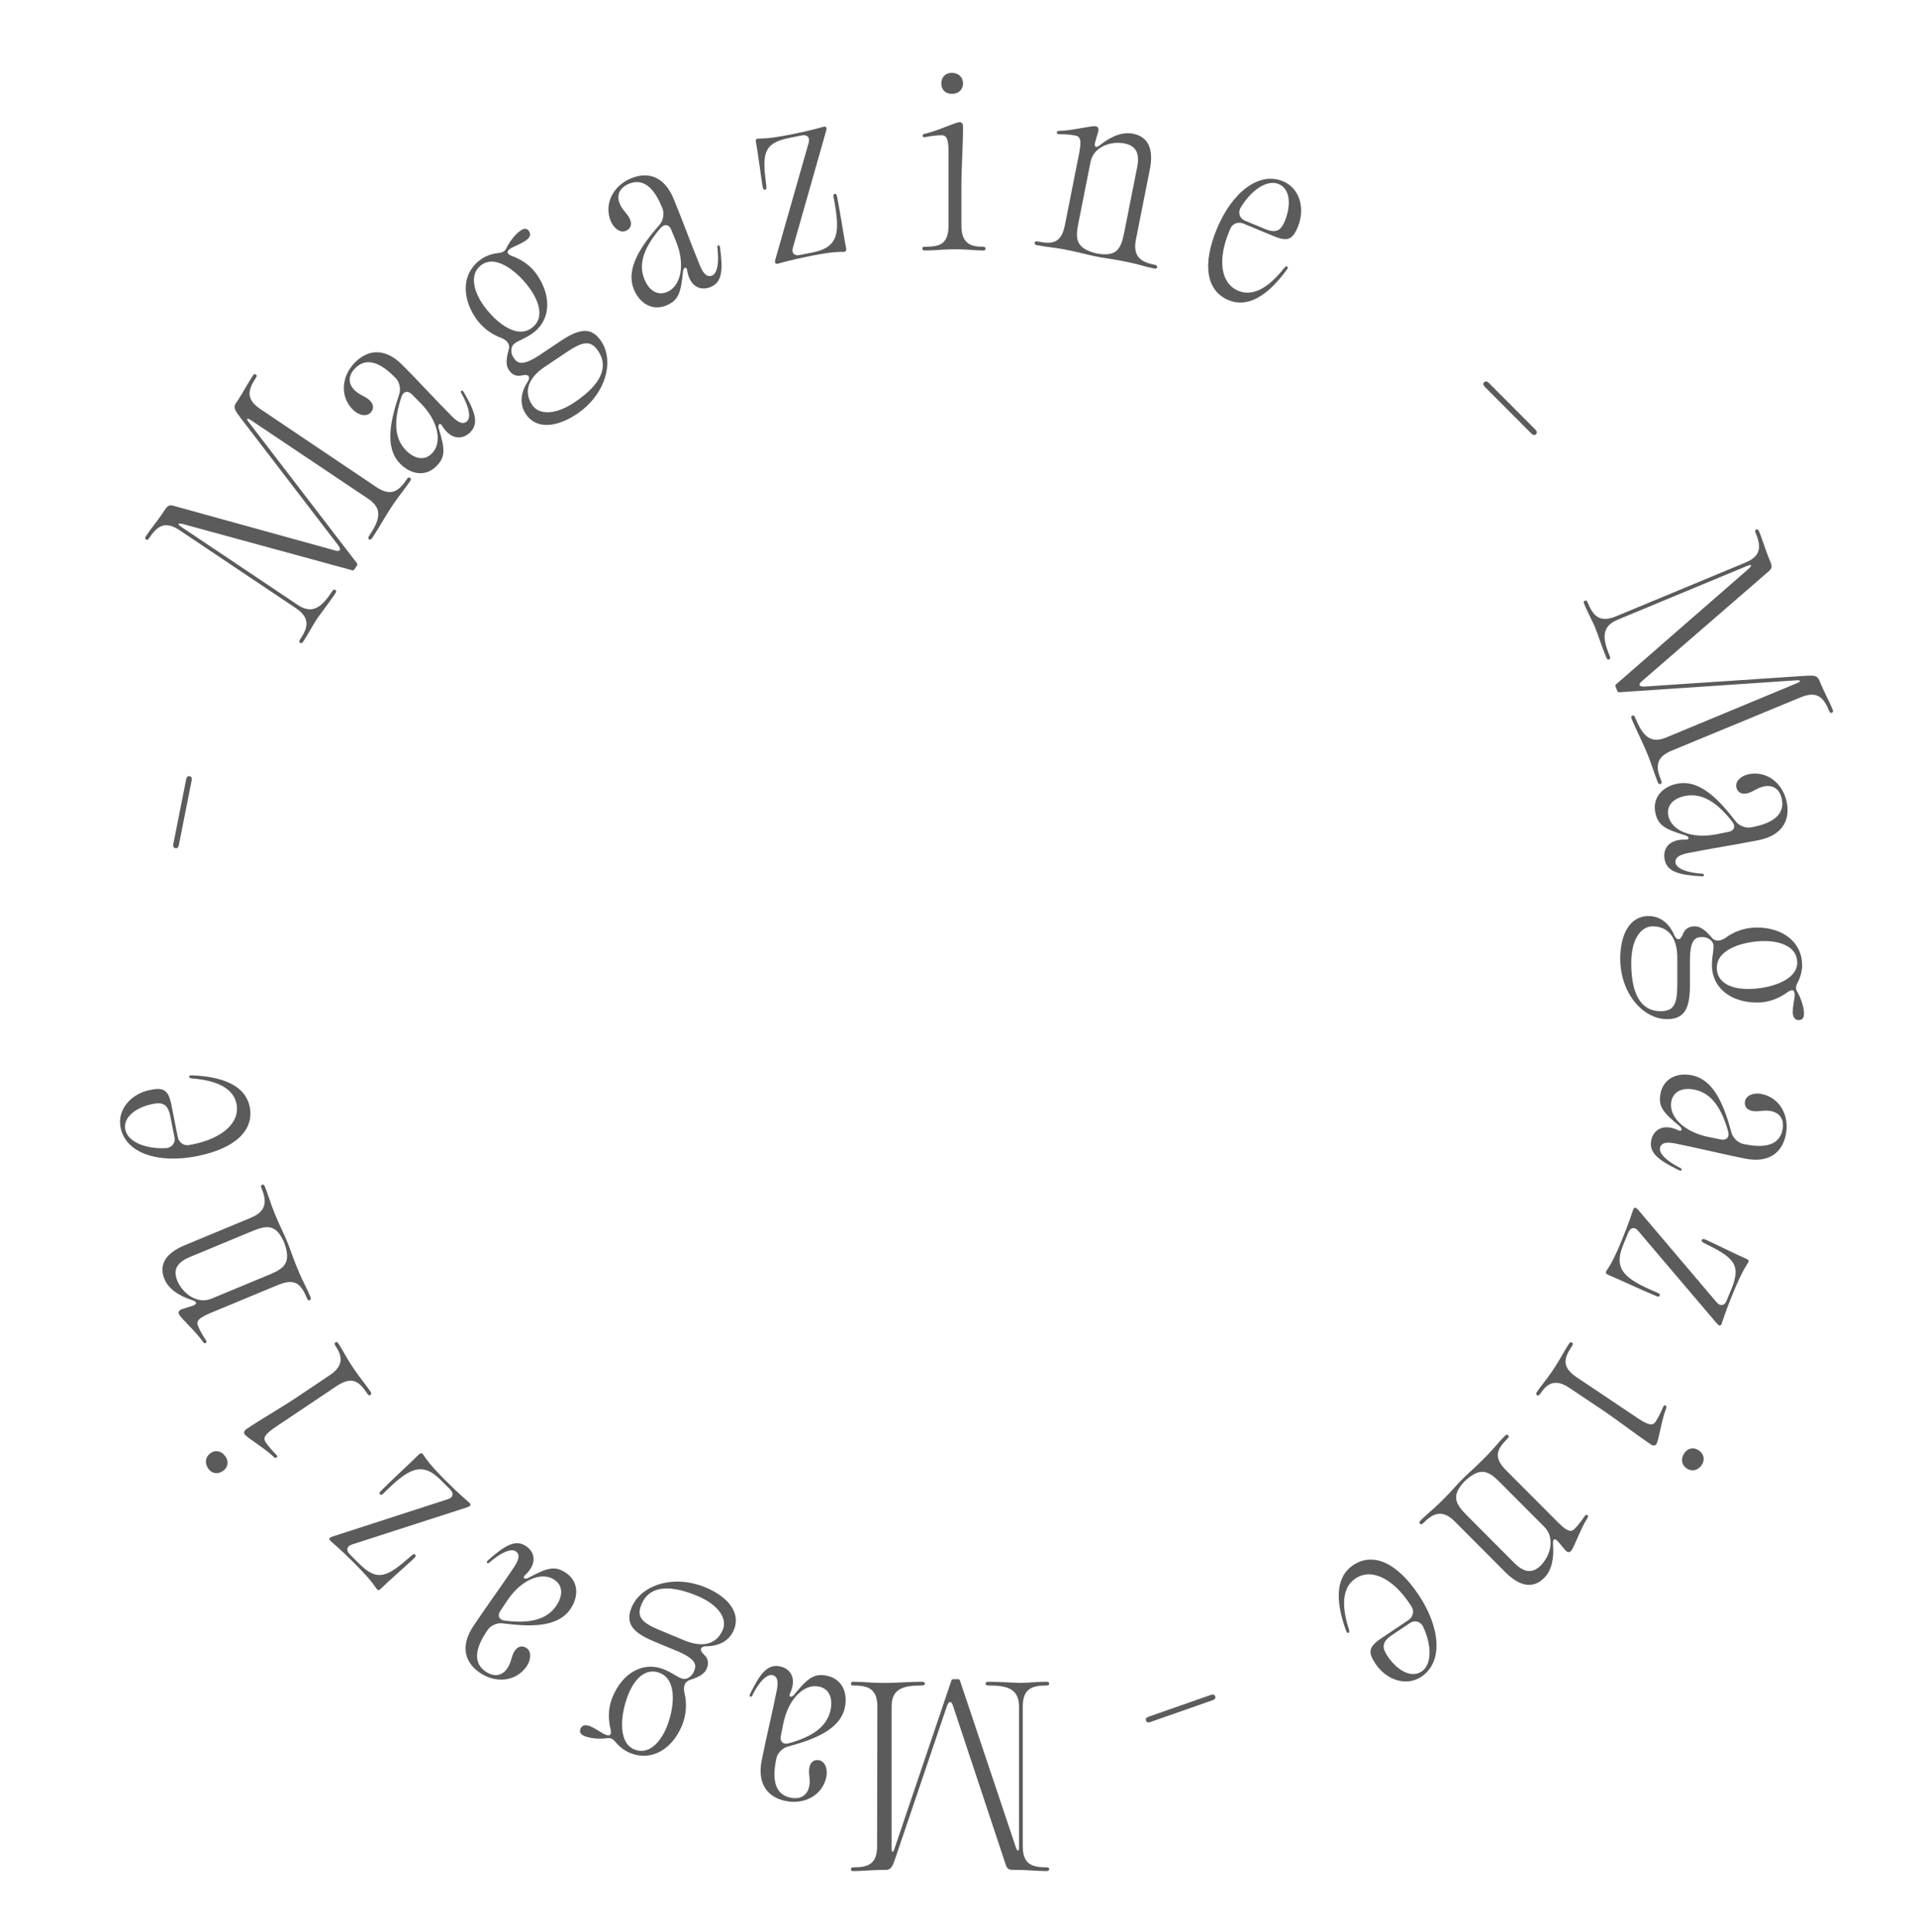 <svg width="246" height="248" viewBox="0 0 246 248" fill="none" xmlns="http://www.w3.org/2000/svg">
<path d="M134.636 216.09C134.636 216.27 134.516 216.33 134.306 216.33C132.446 216.33 131.246 216.72 131.246 219.03V236.97C131.246 239.28 132.446 239.67 134.306 239.67C134.516 239.67 134.636 239.73 134.636 239.91C134.606 240.09 134.516 240.15 134.276 240.15C133.166 240.15 131.666 240 130.676 240H130.076C129.386 240 129.206 239.82 129.026 239.22L122.306 218.97C122.096 218.28 121.766 218.28 121.526 218.94L114.926 238.41C114.536 239.55 114.356 240 113.666 240H113.126C112.136 240 110.636 240.15 109.556 240.15C109.286 240.15 109.196 240.09 109.196 239.91C109.196 239.73 109.286 239.67 109.526 239.67C111.356 239.67 112.556 239.28 112.556 236.97L112.586 219.03C112.586 216.72 111.356 216.33 109.526 216.33C109.286 216.33 109.196 216.27 109.196 216.09C109.196 215.91 109.286 215.85 109.556 215.85C110.636 215.85 112.136 216 113.126 216H113.696C114.956 216 116.876 215.85 118.226 215.85C118.556 215.85 118.676 215.91 118.676 216.09C118.676 216.27 118.556 216.33 118.256 216.33C115.946 216.33 114.416 216.72 114.416 219.03V237.15C114.416 237.84 114.596 237.87 114.806 237.21L122.096 215.67C122.126 215.58 122.216 215.52 122.336 215.52H122.936C123.056 215.52 123.146 215.58 123.176 215.67L130.346 237.06C130.586 237.72 130.766 237.69 130.766 237V219.03C130.766 216.72 129.206 216.33 126.896 216.33C126.596 216.33 126.476 216.27 126.476 216.09C126.476 215.91 126.596 215.85 126.926 215.85C128.156 215.85 129.806 215.97 131.036 216C131.996 215.97 133.286 215.85 134.276 215.85C134.516 215.85 134.636 215.91 134.636 216.09Z" fill="#5B5B5B"/>
<path d="M106.107 215.078C108.02 215.46 108.805 217.207 108.431 219.09C107.848 222.033 104.391 223.271 101.093 224.173C100.417 224.344 99.765 225.009 99.63 225.686L99.566 226.009C98.942 229.158 99.944 230.429 101.444 230.728C102.768 230.992 103.62 230.398 103.848 229.25C104.04 228.279 103.698 227.691 103.867 226.837C104.002 226.16 104.472 225.795 105.119 225.924C105.913 226.083 106.232 227.095 106.046 228.037C105.585 230.361 103.311 231.651 100.839 231.158C98.633 230.718 97.118 229.1 97.749 225.922C98.344 222.92 99.092 219.919 99.687 216.917C99.961 215.534 99.619 215.099 99.09 214.993C98.619 214.899 97.708 215.329 96.565 217.548C96.494 217.749 96.424 217.796 96.306 217.772C96.188 217.749 96.147 217.649 96.253 217.425C97.542 214.776 98.487 213.558 100.076 213.875C101.341 214.127 102.331 215.304 101.37 217.375C101.159 217.823 101.571 217.905 101.888 217.54C103.667 215.356 104.46 214.749 106.107 215.078ZM106.591 219.427C106.859 218.073 106.51 216.749 105.068 216.462C103.185 216.086 101.148 218.035 100.506 221.272L100.196 222.831C100.056 223.538 100.498 223.932 101.174 223.761C104.085 222.965 106.141 221.693 106.591 219.427Z" fill="#5B5B5B"/>
<path d="M90.549 203.746C93.208 204.851 95.139 206.855 94.177 209.185C93.605 210.571 92.3 211.296 90.579 211.296C89.95 211.326 89.668 211.696 90.29 212.312C91.006 212.935 90.909 213.642 90.703 214.141C90.348 215 89.365 215.339 88.42 215.661C87.805 215.893 87.669 216.616 87.839 217.304C88.121 218.428 88.137 219.962 87.519 221.459C86.225 224.593 83.525 226.102 80.838 224.985C79.951 224.617 79.329 224.001 78.961 223.556C78.609 223.15 78.332 223.035 77.92 223.091C77.362 223.184 75.953 223.216 75.011 222.824C74.402 222.571 74.35 222.225 74.499 221.864C74.671 221.448 75.09 221.297 75.727 221.562C76.586 221.919 77.159 222.417 77.658 222.624C78.406 222.935 78.455 222.501 78.366 222.009C78.138 221.069 77.894 219.539 78.615 217.792C79.909 214.658 82.597 213.177 85.257 214.282C86.698 214.88 87.389 215.72 88.161 215.424C88.631 215.229 88.902 214.887 89.051 214.526C89.36 213.778 89.519 212.999 86.804 211.871L83.951 210.685C81.153 209.522 80.209 208.35 81.056 206.298C82.201 203.526 86.31 201.984 90.549 203.746ZM92.764 209.149C93.313 207.818 92.338 206.016 89.456 204.819C85.356 203.115 83.165 203.861 82.318 205.913C81.666 207.494 82.297 208.244 84.624 209.211L87.838 210.546C89.805 211.364 91.871 211.312 92.764 209.149ZM85.534 221.707C86.473 219.433 87.011 215.693 84.712 214.737C82.994 214.024 81.538 215.27 80.657 217.406C79.672 219.79 79.194 223.62 81.383 224.53C83.211 225.289 84.722 223.675 85.534 221.707Z" fill="#5B5B5B"/>
<path d="M72.618 201.868C74.237 202.954 74.294 204.87 73.23 206.468C71.567 208.965 67.903 208.784 64.513 208.354C63.823 208.253 62.967 208.618 62.585 209.192L62.402 209.467C60.622 212.138 61.062 213.697 62.333 214.549C63.454 215.301 64.468 215.077 65.117 214.104C65.665 213.28 65.575 212.605 66.057 211.881C66.439 211.306 67.013 211.149 67.561 211.516C68.234 211.967 68.142 213.025 67.61 213.824C66.296 215.797 63.703 216.118 61.61 214.715C59.741 213.462 58.961 211.386 60.757 208.689C62.453 206.142 64.291 203.654 65.987 201.107C66.769 199.934 66.619 199.4 66.171 199.1C65.772 198.832 64.767 198.881 62.863 200.494C62.722 200.652 62.639 200.669 62.539 200.602C62.439 200.535 62.439 200.427 62.622 200.26C64.825 198.306 66.163 197.542 67.509 198.444C68.581 199.162 69.045 200.629 67.366 202.176C67 202.509 67.349 202.743 67.781 202.527C70.258 201.189 71.222 200.933 72.618 201.868ZM71.402 206.074C72.167 204.925 72.351 203.567 71.13 202.749C69.535 201.68 66.909 202.7 65.079 205.447L64.198 206.77C63.799 207.369 64.056 207.903 64.746 208.004C67.737 208.384 70.122 207.996 71.402 206.074Z" fill="#5B5B5B"/>
<path d="M54.244 186.614C54.456 186.826 54.626 187.464 57.082 189.928C59.073 191.925 60.026 192.669 60.217 192.86C60.514 193.158 60.365 193.306 59.963 193.455L45.158 198.236C44.523 198.448 44.375 198.979 44.862 199.468L46.027 200.637C48.484 203.101 49.691 202.4 52.804 199.659C53.016 199.489 53.143 199.404 53.27 199.532C53.397 199.659 53.334 199.808 53.143 199.999C52.275 200.828 49.754 203.016 48.822 203.951C48.611 204.164 48.505 204.1 48.378 203.973C48.166 203.76 47.933 203.101 45.476 200.637C43.57 198.724 42.617 197.981 42.426 197.79C42.13 197.492 42.257 197.365 42.659 197.216L57.485 192.414C58.141 192.223 58.269 191.67 57.781 191.182L56.574 189.971C54.096 187.485 52.423 188.483 49.183 191.692C48.992 191.883 48.886 191.904 48.78 191.798C48.653 191.67 48.674 191.564 48.865 191.373C50.496 189.737 52.847 187.591 53.757 186.677C53.969 186.465 54.117 186.486 54.244 186.614Z" fill="#5B5B5B"/>
<path d="M42.315 176.504C44.234 175.218 43.876 173.977 43.028 172.704C42.895 172.504 42.895 172.396 43.045 172.295C43.194 172.195 43.294 172.237 43.444 172.461C43.876 173.11 44.5 174.318 45.065 175.167L45.514 175.841C46.113 176.74 46.886 177.63 47.518 178.579C47.684 178.828 47.684 178.937 47.535 179.037C47.385 179.137 47.285 179.096 47.136 178.871C46.055 177.248 45.166 176.616 43.23 177.877L35.281 183.206C33.611 184.325 33.869 184.766 34.118 185.141C34.551 185.79 35.233 186.489 35.449 186.705C35.607 186.888 35.632 186.98 35.457 187.097C35.358 187.163 35.241 187.097 35.058 186.931C34.011 185.899 31.692 184.528 31.409 184.104L31.392 184.079C31.259 183.879 31.309 183.629 31.633 183.412C33.652 182.059 36.011 180.73 38.179 179.277L42.315 176.504ZM28.595 188.807C27.897 189.275 27.149 189.126 26.7 188.452C26.234 187.753 26.35 186.953 27.048 186.485C27.696 186.051 28.477 186.25 28.943 186.949C29.392 187.623 29.242 188.373 28.595 188.807Z" fill="#5B5B5B"/>
<path d="M38.388 163.339C38.801 164.337 39.386 165.361 39.821 166.414C39.935 166.692 39.914 166.798 39.748 166.867C39.582 166.936 39.492 166.876 39.389 166.626C38.645 164.824 37.895 164.031 35.751 164.89L26.941 168.55C25.085 169.322 25.252 169.804 25.424 170.22C25.721 170.941 26.254 171.76 26.424 172.014C26.543 172.224 26.522 172.33 26.356 172.4C26.245 172.446 26.144 172.358 25.997 172.159C25.17 170.943 23.162 169.146 22.968 168.674L22.956 168.647C22.83 168.342 23.073 168.143 23.267 168.063C23.572 167.936 24.132 167.801 24.67 167.61C25.33 167.4 25.326 167.077 24.656 166.868C22.818 166.268 21.605 165.375 21.101 164.155C20.289 162.186 21.453 160.76 23.697 159.828L32.201 156.293C34.335 155.407 34.191 154.037 33.55 152.484C33.458 152.263 33.468 152.129 33.634 152.06C33.8 151.99 33.901 152.078 34.005 152.328C34.337 153.132 34.759 154.548 35.171 155.547L35.457 156.24C35.835 157.155 36.223 157.936 36.605 158.784L36.674 158.951C36.72 159.061 36.766 159.172 36.8 159.256L36.926 159.561C36.949 159.616 36.972 159.672 36.995 159.727C37.368 160.709 37.713 161.703 38.091 162.618L38.388 163.339ZM34.65 163.56C36.562 162.766 37.41 161.991 36.44 159.405C35.429 157.194 34.355 157.185 32.36 158.014L24.354 161.341C22.664 162.043 22.191 163.02 22.752 164.378C23.416 165.987 25.286 167.451 27.142 166.68L34.65 163.56Z" fill="#5B5B5B"/>
<path d="M32.043 142.052C32.644 145.083 30.169 147.412 25.286 148.386C20.343 149.373 16.134 148.041 15.474 144.715C15.013 142.391 16.846 140.373 19.258 139.892C20.906 139.563 21.594 139.793 21.991 141.794L22.813 145.943C22.948 146.62 23.558 147.079 24.241 146.974L24.741 146.874C28.419 146.14 30.839 144.158 30.349 141.686C30.087 140.362 28.942 138.755 24.655 138.417C24.372 138.382 24.302 138.335 24.279 138.217C24.244 138.04 24.361 138.017 24.667 138.017C29.231 138.207 31.576 139.697 32.043 142.052ZM21.411 147.355C22.093 147.249 22.53 146.673 22.395 145.996L21.847 143.23C21.532 141.641 20.791 141.452 19.585 141.693C17.643 142.08 15.741 143.286 16.08 144.992C16.395 146.581 18.752 147.518 21.411 147.355Z" fill="#5B5B5B"/>
<path d="M22.956 108.433C22.88 108.815 22.709 108.904 22.503 108.863C22.297 108.821 22.174 108.674 22.25 108.292L23.883 100.052C23.959 99.67 24.13 99.581 24.335 99.622C24.541 99.663 24.665 99.811 24.589 100.193L22.956 108.433Z" fill="#5B5B5B"/>
<path d="M38.514 82.505C38.365 82.405 38.382 82.272 38.498 82.097C39.529 80.549 39.87 79.333 37.952 78.047L23.05 68.058C21.131 66.772 20.142 67.553 19.111 69.101C18.994 69.276 18.878 69.343 18.729 69.242C18.596 69.117 18.596 69.009 18.729 68.809C19.344 67.885 20.3 66.72 20.849 65.896L21.181 65.397C21.564 64.823 21.813 64.773 22.412 64.957L42.957 70.639C43.647 70.849 43.83 70.574 43.415 70.007L30.901 53.673C30.17 52.714 29.896 52.313 30.278 51.739L30.578 51.29C31.126 50.466 31.833 49.134 32.432 48.235C32.582 48.01 32.681 47.969 32.831 48.069C32.98 48.169 32.98 48.277 32.847 48.477C31.833 50 31.492 51.216 33.41 52.502L48.296 62.516C50.215 63.803 51.22 62.996 52.235 61.473C52.368 61.273 52.468 61.232 52.617 61.332C52.767 61.432 52.767 61.54 52.617 61.765C52.018 62.664 51.062 63.829 50.513 64.653L50.197 65.127C49.499 66.176 48.559 67.857 47.811 68.981C47.628 69.256 47.511 69.322 47.362 69.222C47.212 69.122 47.229 68.988 47.395 68.739C48.676 66.816 49.2 65.326 47.281 64.039L32.23 53.95C31.657 53.566 31.532 53.699 31.964 54.241L45.815 72.302C45.873 72.377 45.873 72.486 45.806 72.585L45.474 73.085C45.407 73.185 45.308 73.226 45.216 73.201L23.474 67.259C22.793 67.091 22.718 67.257 23.291 67.642L38.218 77.647C40.136 78.933 41.325 77.852 42.606 75.93C42.772 75.68 42.888 75.614 43.038 75.714C43.188 75.814 43.171 75.947 42.988 76.222C42.306 77.246 41.292 78.552 40.585 79.559C40.078 80.375 39.462 81.515 38.913 82.339C38.78 82.539 38.664 82.606 38.514 82.505Z" fill="#5B5B5B"/>
<path d="M55.994 59.843C54.617 61.224 52.732 60.905 51.377 59.545C49.259 57.421 50.148 53.851 51.229 50.6C51.462 49.942 51.271 49.028 50.784 48.539L50.551 48.306C48.285 46.032 46.675 46.16 45.595 47.243C44.642 48.199 44.663 49.24 45.489 50.069C46.188 50.77 46.866 50.813 47.48 51.429C47.967 51.918 48.009 52.513 47.543 52.98C46.972 53.554 45.955 53.256 45.277 52.576C43.604 50.898 43.795 48.284 45.574 46.5C47.162 44.906 49.344 44.545 51.631 46.84C53.791 49.007 55.867 51.301 58.027 53.469C59.023 54.467 59.573 54.425 59.955 54.042C60.293 53.702 60.442 52.704 59.234 50.515C59.107 50.345 59.107 50.26 59.192 50.175C59.277 50.09 59.383 50.112 59.51 50.324C60.992 52.874 61.479 54.34 60.336 55.487C59.425 56.401 57.9 56.571 56.714 54.616C56.46 54.191 56.163 54.489 56.291 54.956C57.117 57.654 57.18 58.653 55.994 59.843ZM52.118 57.824C53.092 58.802 54.384 59.248 55.422 58.207C56.778 56.847 56.291 54.064 53.961 51.726L52.838 50.6C52.33 50.09 51.758 50.239 51.525 50.898C50.572 53.766 50.487 56.188 52.118 57.824Z" fill="#5B5B5B"/>
<path d="M74.007 53.146C71.615 54.75 68.882 55.246 67.484 53.148C66.653 51.9 66.777 50.408 67.732 48.974C68.056 48.432 67.906 47.99 67.05 48.167C66.136 48.418 65.604 47.944 65.305 47.495C64.789 46.721 65.055 45.712 65.312 44.745C65.461 44.103 64.937 43.587 64.272 43.347C63.184 42.957 61.904 42.118 61.006 40.769C59.127 37.948 59.374 34.856 61.791 33.236C62.589 32.702 63.445 32.525 64.018 32.466C64.55 32.398 64.799 32.231 64.982 31.856C65.214 31.339 65.969 30.147 66.817 29.579C67.365 29.211 67.681 29.361 67.897 29.685C68.147 30.06 68.039 30.493 67.466 30.877C66.693 31.395 65.962 31.596 65.513 31.897C64.841 32.348 65.173 32.631 65.63 32.83C66.536 33.162 67.941 33.809 68.988 35.382C70.868 38.204 70.603 41.27 68.211 42.874C66.915 43.743 65.835 43.853 65.652 44.661C65.553 45.161 65.686 45.578 65.902 45.902C66.351 46.576 66.908 47.142 69.35 45.505L71.917 43.785C74.434 42.097 75.93 41.962 77.16 43.809C78.823 46.306 77.82 50.59 74.007 53.146ZM68.298 51.989C69.097 53.187 71.132 53.376 73.724 51.639C77.412 49.166 78.009 46.924 76.779 45.076C75.831 43.653 74.859 43.763 72.765 45.166L69.875 47.104C68.105 48.29 67.001 50.041 68.298 51.989ZM61.902 38.977C63.266 41.024 66.067 43.552 68.136 42.166C69.681 41.13 69.455 39.223 68.175 37.3C66.745 35.153 63.835 32.625 61.867 33.944C60.222 35.047 60.721 37.204 61.902 38.977Z" fill="#5B5B5B"/>
<path d="M85.506 39.202C83.706 39.951 82.085 38.935 81.352 37.16C80.207 34.387 82.395 31.431 84.637 28.843C85.104 28.324 85.277 27.407 85.014 26.769L84.888 26.464C83.663 23.497 82.126 22.999 80.714 23.586C79.467 24.104 79.088 25.073 79.535 26.155C79.913 27.07 80.523 27.369 80.855 28.173C81.118 28.811 80.93 29.376 80.32 29.63C79.572 29.94 78.746 29.276 78.38 28.389C77.476 26.198 78.651 23.858 80.978 22.891C83.056 22.028 85.211 22.529 86.447 25.524C87.615 28.352 88.656 31.266 89.824 34.095C90.362 35.398 90.887 35.569 91.386 35.362C91.829 35.178 92.348 34.313 92.069 31.829C92.017 31.624 92.049 31.545 92.16 31.499C92.271 31.453 92.361 31.514 92.397 31.758C92.792 34.68 92.681 36.221 91.186 36.842C89.994 37.337 88.52 36.91 88.171 34.651C88.099 34.162 87.711 34.323 87.65 34.803C87.381 37.611 87.058 38.558 85.506 39.202ZM82.696 35.854C83.222 37.13 84.246 38.037 85.603 37.473C87.376 36.736 87.991 33.979 86.731 30.929L86.125 29.459C85.85 28.794 85.264 28.712 84.797 29.231C82.819 31.515 81.814 33.719 82.696 35.854Z" fill="#5B5B5B"/>
<path d="M108.361 32.319C108.067 32.378 107.444 32.166 104.031 32.847C101.266 33.398 100.118 33.78 99.853 33.833C99.441 33.916 99.4 33.709 99.501 33.292L103.778 18.305C103.955 17.658 103.597 17.24 102.921 17.375L101.303 17.698C97.89 18.379 97.799 19.773 98.34 23.887C98.363 24.158 98.363 24.311 98.186 24.346C98.01 24.381 97.922 24.246 97.869 23.981C97.665 22.798 97.253 19.485 96.996 18.19C96.938 17.896 97.05 17.843 97.226 17.808C97.52 17.749 98.196 17.92 101.609 17.239C104.257 16.71 105.405 16.328 105.669 16.276C106.081 16.193 106.116 16.37 106.016 16.788L101.745 31.804C101.538 32.457 101.925 32.869 102.602 32.734L104.279 32.4C107.721 31.713 107.824 29.765 106.967 25.286C106.914 25.021 106.955 24.921 107.102 24.892C107.279 24.857 107.355 24.933 107.408 25.198C107.857 27.464 108.329 30.612 108.579 31.878C108.638 32.172 108.538 32.284 108.361 32.319Z" fill="#5B5B5B"/>
<path d="M123.373 28.97C123.373 31.28 124.603 31.67 126.133 31.67C126.373 31.67 126.463 31.73 126.463 31.91C126.463 32.09 126.373 32.15 126.103 32.15C125.323 32.15 123.973 32 122.953 32H122.143C121.063 32 119.893 32.15 118.753 32.15C118.453 32.15 118.363 32.09 118.363 31.91C118.363 31.73 118.453 31.67 118.723 31.67C120.673 31.67 121.693 31.28 121.723 28.97V19.4C121.723 17.39 121.213 17.36 120.763 17.36C119.983 17.36 119.023 17.54 118.723 17.6C118.483 17.63 118.393 17.6 118.393 17.39C118.393 17.27 118.513 17.21 118.753 17.15C120.193 16.85 122.623 15.68 123.133 15.68H123.163C123.403 15.68 123.583 15.86 123.583 16.25C123.583 18.68 123.373 21.38 123.373 23.99V28.97ZM120.793 10.73C120.793 9.89 121.333 9.35 122.143 9.35C122.983 9.35 123.583 9.89 123.583 10.73C123.583 11.51 122.983 12.05 122.143 12.05C121.333 12.05 120.793 11.51 120.793 10.73Z" fill="#5B5B5B"/>
<path d="M136.468 31.99C135.409 31.779 134.233 31.697 133.115 31.474C132.821 31.415 132.744 31.339 132.779 31.162C132.814 30.985 132.914 30.944 133.179 30.997C135.091 31.379 136.167 31.196 136.646 28.936L138.501 19.578C138.892 17.606 138.398 17.477 137.957 17.389C137.192 17.236 136.215 17.225 135.909 17.225C135.668 17.208 135.592 17.131 135.627 16.955C135.65 16.837 135.779 16.802 136.026 16.79C137.497 16.777 140.107 16.105 140.608 16.205L140.637 16.211C140.961 16.275 140.991 16.587 140.95 16.793C140.885 17.117 140.686 17.658 140.546 18.212C140.353 18.877 140.624 19.053 141.17 18.611C142.692 17.416 144.109 16.904 145.403 17.162C147.492 17.579 148.03 19.338 147.557 21.721L145.766 30.756C145.317 33.022 146.535 33.662 148.183 33.991C148.418 34.038 148.524 34.12 148.489 34.297C148.454 34.474 148.325 34.509 148.06 34.456C147.207 34.286 145.795 33.851 144.735 33.64L144 33.493C143.029 33.299 142.164 33.188 141.246 33.035L141.07 33C140.952 32.977 140.835 32.953 140.746 32.935L140.423 32.871C140.364 32.859 140.305 32.847 140.246 32.836C139.222 32.601 138.204 32.336 137.233 32.143L136.468 31.99ZM138.363 28.758C137.961 30.789 138.133 31.924 140.822 32.553C143.223 32.94 143.827 32.051 144.247 29.933L145.933 21.428C146.289 19.633 145.741 18.698 144.299 18.41C142.593 18.069 140.335 18.812 139.944 20.784L138.363 28.758Z" fill="#5B5B5B"/>
<path d="M157.664 38.528C154.81 37.342 154.247 33.99 156.148 29.387C158.071 24.728 161.515 21.968 164.646 23.269C166.834 24.179 167.494 26.825 166.556 29.098C165.914 30.651 165.342 31.095 163.458 30.312L159.552 28.689C158.914 28.424 158.193 28.677 157.902 29.303L157.708 29.775C156.277 33.241 156.581 36.356 158.908 37.323C160.154 37.841 162.126 37.783 164.786 34.406C164.972 34.191 165.051 34.158 165.162 34.204C165.328 34.273 165.282 34.384 165.112 34.638C162.42 38.328 159.88 39.449 157.664 38.528ZM159.156 26.738C158.865 27.364 159.102 28.048 159.74 28.313L162.344 29.395C163.84 30.016 164.408 29.505 164.877 28.368C165.633 26.538 165.686 24.286 164.079 23.619C162.584 22.997 160.496 24.436 159.156 26.738Z" fill="#5B5B5B"/>
<path d="M190.564 49.674C190.289 49.398 190.31 49.206 190.458 49.058C190.607 48.909 190.797 48.888 191.073 49.164L197.003 55.113C197.278 55.389 197.257 55.581 197.109 55.729C196.96 55.878 196.77 55.899 196.495 55.623L190.564 49.674Z" fill="#5B5B5B"/>
<path d="M203.377 77.097C203.543 77.028 203.645 77.116 203.725 77.31C204.435 79.029 205.253 79.989 207.386 79.102L223.953 72.218C226.086 71.332 225.988 70.073 225.278 68.354C225.198 68.16 225.207 68.026 225.374 67.957C225.551 67.915 225.641 67.975 225.733 68.197C226.156 69.223 226.59 70.667 226.968 71.582L227.197 72.137C227.46 72.775 227.363 73.01 226.878 73.407L210.742 87.389C210.185 87.848 210.311 88.153 211.012 88.121L231.511 86.75C232.712 86.674 233.196 86.667 233.46 87.305L233.666 87.804C234.044 88.719 234.755 90.048 235.167 91.046C235.27 91.296 235.249 91.402 235.083 91.471C234.916 91.54 234.827 91.48 234.735 91.258C234.037 89.567 233.219 88.607 231.085 89.494L214.507 96.35C212.374 97.236 212.483 98.523 213.182 100.214C213.273 100.436 213.252 100.542 213.086 100.612C212.92 100.681 212.83 100.62 212.727 100.371C212.315 99.373 211.881 97.929 211.503 97.014L211.286 96.487C210.805 95.322 209.933 93.605 209.418 92.357C209.292 92.052 209.302 91.918 209.468 91.849C209.634 91.78 209.736 91.868 209.85 92.145C210.732 94.28 211.676 95.545 213.809 94.659L230.542 87.705C231.179 87.441 231.138 87.263 230.448 87.322L207.775 88.849C207.681 88.856 207.591 88.796 207.545 88.685L207.316 88.13C207.27 88.019 207.291 87.913 207.363 87.851L224.379 73.016C224.897 72.54 224.801 72.386 224.163 72.65L207.569 79.546C205.436 80.432 205.671 82.024 206.553 84.159C206.667 84.436 206.658 84.57 206.491 84.639C206.325 84.709 206.224 84.621 206.098 84.316C205.629 83.179 205.11 81.608 204.668 80.459C204.274 79.583 203.671 78.437 203.293 77.522C203.201 77.3 203.211 77.166 203.377 77.097Z" fill="#5B5B5B"/>
<path d="M212.416 104.268C212.037 102.355 213.351 100.961 215.234 100.585C218.176 99.998 220.642 102.718 222.737 105.421C223.154 105.98 224.018 106.327 224.695 106.192L225.019 106.128C228.166 105.5 228.957 104.088 228.659 102.587C228.397 101.263 227.521 100.703 226.374 100.932C225.403 101.126 224.99 101.667 224.137 101.837C223.461 101.972 222.943 101.678 222.815 101.03C222.658 100.236 223.47 99.554 224.412 99.366C226.736 98.902 228.798 100.51 229.288 102.981C229.726 105.188 228.811 107.207 225.633 107.841C222.633 108.439 219.573 108.897 216.572 109.496C215.19 109.772 214.918 110.254 215.023 110.784C215.117 111.255 215.863 111.932 218.35 112.139C218.562 112.127 218.633 112.174 218.656 112.292C218.679 112.41 218.603 112.486 218.356 112.474C215.415 112.296 213.927 111.89 213.612 110.301C213.361 109.035 214.069 107.67 216.352 107.766C216.846 107.789 216.764 107.377 216.305 107.224C213.607 106.417 212.743 105.916 212.416 104.268ZM216.249 102.157C214.895 102.427 213.806 103.256 214.092 104.698C214.465 106.582 217.046 107.719 220.282 107.073L221.841 106.762C222.547 106.621 222.742 106.062 222.326 105.503C220.476 103.118 218.514 101.705 216.249 102.157Z" fill="#5B5B5B"/>
<path d="M207.92 123.004C207.92 120.124 209.03 117.574 211.55 117.574C213.05 117.574 214.22 118.504 214.88 120.094C215.15 120.664 215.6 120.784 215.93 119.974C216.23 119.074 216.92 118.894 217.46 118.894C218.39 118.894 219.08 119.674 219.74 120.424C220.19 120.904 220.91 120.754 221.48 120.334C222.41 119.644 223.82 119.044 225.44 119.044C228.83 119.044 231.26 120.964 231.26 123.874C231.26 124.834 230.93 125.644 230.66 126.154C230.42 126.634 230.42 126.934 230.63 127.294C230.93 127.774 231.5 129.064 231.5 130.084C231.5 130.744 231.2 130.924 230.81 130.924C230.36 130.924 230.06 130.594 230.06 129.904C230.06 128.974 230.3 128.254 230.3 127.714C230.3 126.904 229.88 127.024 229.46 127.294C228.68 127.864 227.36 128.674 225.47 128.674C222.08 128.674 219.68 126.754 219.68 123.874C219.68 122.314 220.19 121.354 219.62 120.754C219.26 120.394 218.84 120.274 218.45 120.274C217.64 120.274 216.86 120.424 216.86 123.364V126.454C216.86 129.484 216.14 130.804 213.92 130.804C210.92 130.804 207.92 127.594 207.92 123.004ZM212.06 118.894C210.62 118.894 209.33 120.484 209.33 123.604C209.33 128.044 210.86 129.784 213.08 129.784C214.79 129.784 215.24 128.914 215.24 126.394V122.914C215.24 120.784 214.4 118.894 212.06 118.894ZM226.43 120.784C223.97 120.784 220.31 121.714 220.31 124.204C220.31 126.064 222.02 126.934 224.33 126.934C226.91 126.934 230.63 125.914 230.63 123.544C230.63 121.564 228.56 120.784 226.43 120.784Z" fill="#5B5B5B"/>
<path d="M213.091 140.33C213.47 138.417 215.216 137.633 217.099 138.009C220.041 138.596 221.282 142.056 222.187 145.357C222.359 146.034 223.024 146.687 223.701 146.822L224.025 146.886C227.173 147.514 228.442 146.513 228.739 145.012C229.002 143.688 228.406 142.835 227.259 142.606C226.288 142.413 225.7 142.754 224.847 142.584C224.171 142.449 223.805 141.978 223.933 141.331C224.091 140.536 225.102 140.218 226.044 140.406C228.368 140.87 229.66 143.147 229.17 145.618C228.732 147.825 227.117 149.339 223.939 148.705C220.939 148.106 217.938 147.354 214.937 146.755C213.554 146.479 213.119 146.821 213.014 147.35C212.921 147.821 213.352 148.733 215.571 149.88C215.771 149.95 215.818 150.021 215.795 150.139C215.772 150.256 215.672 150.297 215.448 150.192C212.799 148.898 211.58 147.951 211.895 146.362C212.146 145.097 213.321 144.108 215.393 145.072C215.84 145.283 215.922 144.872 215.557 144.554C213.372 142.772 212.764 141.978 213.091 140.33ZM217.437 139.851C216.084 139.581 214.761 139.929 214.475 141.371C214.102 143.254 216.052 145.295 219.288 145.941L220.847 146.252C221.553 146.393 221.947 145.951 221.775 145.275C220.976 142.362 219.703 140.303 217.437 139.851Z" fill="#5B5B5B"/>
<path d="M206.109 163.187C206.224 162.91 206.746 162.51 208.074 159.293C209.151 156.686 209.47 155.52 209.573 155.27C209.733 154.882 209.927 154.963 210.219 155.279L220.304 167.169C220.744 167.676 221.29 167.611 221.553 166.973L222.183 165.448C223.511 162.232 222.402 161.381 218.682 159.543C218.444 159.411 218.317 159.326 218.386 159.16C218.454 158.993 218.616 158.995 218.865 159.099C219.962 159.587 222.945 161.087 224.164 161.593C224.441 161.708 224.423 161.831 224.354 161.997C224.24 162.275 223.723 162.742 222.394 165.958C221.364 168.454 221.045 169.621 220.941 169.87C220.781 170.258 220.615 170.189 220.324 169.873L210.21 157.972C209.782 157.436 209.224 157.529 208.961 158.167L208.309 159.748C206.969 162.992 208.531 164.161 212.731 165.938C212.98 166.042 213.04 166.132 212.983 166.271C212.914 166.437 212.808 166.458 212.559 166.354C210.426 165.468 207.546 164.109 206.355 163.614C206.078 163.499 206.041 163.354 206.109 163.187Z" fill="#5B5B5B"/>
<path d="M201.395 178.13C199.476 176.844 198.47 177.65 197.622 178.924C197.489 179.123 197.389 179.165 197.24 179.065C197.09 178.965 197.09 178.856 197.24 178.632C197.672 177.982 198.545 176.942 199.111 176.093L199.56 175.419C200.159 174.52 200.683 173.463 201.315 172.514C201.481 172.265 201.581 172.223 201.73 172.323C201.88 172.423 201.88 172.532 201.73 172.756C200.649 174.379 200.407 175.446 202.31 176.757L210.259 182.085C211.928 183.204 212.236 182.797 212.486 182.422C212.918 181.773 213.301 180.874 213.417 180.591C213.525 180.374 213.6 180.316 213.774 180.433C213.874 180.5 213.857 180.633 213.774 180.866C213.225 182.232 212.85 184.906 212.567 185.33L212.551 185.355C212.418 185.555 212.168 185.604 211.844 185.387C209.826 184.034 207.7 182.356 205.532 180.903L201.395 178.13ZM217.976 186.139C218.674 186.606 218.823 187.357 218.374 188.031C217.908 188.73 217.127 188.928 216.43 188.461C215.782 188.026 215.666 187.226 216.131 186.527C216.58 185.853 217.328 185.704 217.976 186.139Z" fill="#5B5B5B"/>
<path d="M190.801 186.828C191.563 186.064 192.283 185.129 193.088 184.321C193.3 184.109 193.406 184.088 193.533 184.215C193.66 184.343 193.639 184.449 193.448 184.64C192.071 186.021 191.627 187.02 193.236 188.677L199.971 195.434C201.39 196.857 201.772 196.517 202.089 196.198C202.64 195.646 203.191 194.839 203.36 194.584C203.508 194.392 203.614 194.371 203.741 194.499C203.826 194.584 203.784 194.711 203.657 194.924C202.852 196.156 201.962 198.706 201.602 199.067L201.581 199.088C201.348 199.322 201.073 199.173 200.924 199.024C200.691 198.791 200.353 198.323 199.971 197.898C199.527 197.367 199.23 197.494 199.294 198.196C199.442 200.129 199.082 201.595 198.15 202.53C196.646 204.039 194.888 203.507 193.173 201.786L186.671 195.264C185.04 193.628 183.833 194.286 182.647 195.476C182.477 195.646 182.35 195.688 182.223 195.561C182.096 195.434 182.138 195.306 182.329 195.115C182.943 194.499 184.087 193.564 184.849 192.799L185.379 192.268C186.078 191.567 186.65 190.908 187.285 190.228L187.412 190.101C187.497 190.016 187.581 189.931 187.645 189.867L187.878 189.633C187.92 189.591 187.963 189.548 188.005 189.506C188.768 188.783 189.551 188.082 190.25 187.381L190.801 186.828ZM192.432 190.207C190.97 188.741 189.932 188.252 187.92 190.143C186.268 191.928 186.671 192.926 188.196 194.456L194.316 200.597C195.608 201.893 196.689 201.956 197.726 200.915C198.955 199.683 199.59 197.388 198.171 195.965L192.432 190.207Z" fill="#5B5B5B"/>
<path d="M173.633 200.89C176.2 199.169 179.291 200.564 182.052 204.709C184.846 208.904 185.222 213.311 182.406 215.198C180.437 216.518 177.878 215.597 176.514 213.55C175.583 212.151 175.533 211.427 177.227 210.291L180.741 207.936C181.314 207.551 181.505 206.81 181.147 206.219L180.864 205.794C178.786 202.673 176.035 201.194 173.941 202.597C172.82 203.349 171.774 205.026 173.097 209.123C173.172 209.398 173.155 209.481 173.056 209.548C172.906 209.648 172.84 209.548 172.723 209.265C171.159 204.968 171.64 202.226 173.633 200.89ZM182.577 208.691C182.22 208.1 181.522 207.918 180.949 208.302L178.606 209.872C177.261 210.774 177.369 211.532 178.051 212.556C179.148 214.204 180.985 215.5 182.431 214.532C183.776 213.63 183.742 211.088 182.577 208.691Z" fill="#5B5B5B"/>
<path d="M155.346 217.55C155.714 217.421 155.876 217.523 155.945 217.722C156.014 217.92 155.95 218.101 155.582 218.23L147.655 221.008C147.287 221.137 147.124 221.035 147.055 220.836C146.986 220.638 147.05 220.457 147.418 220.328L155.346 217.55Z" fill="#5B5B5B"/>
</svg>
